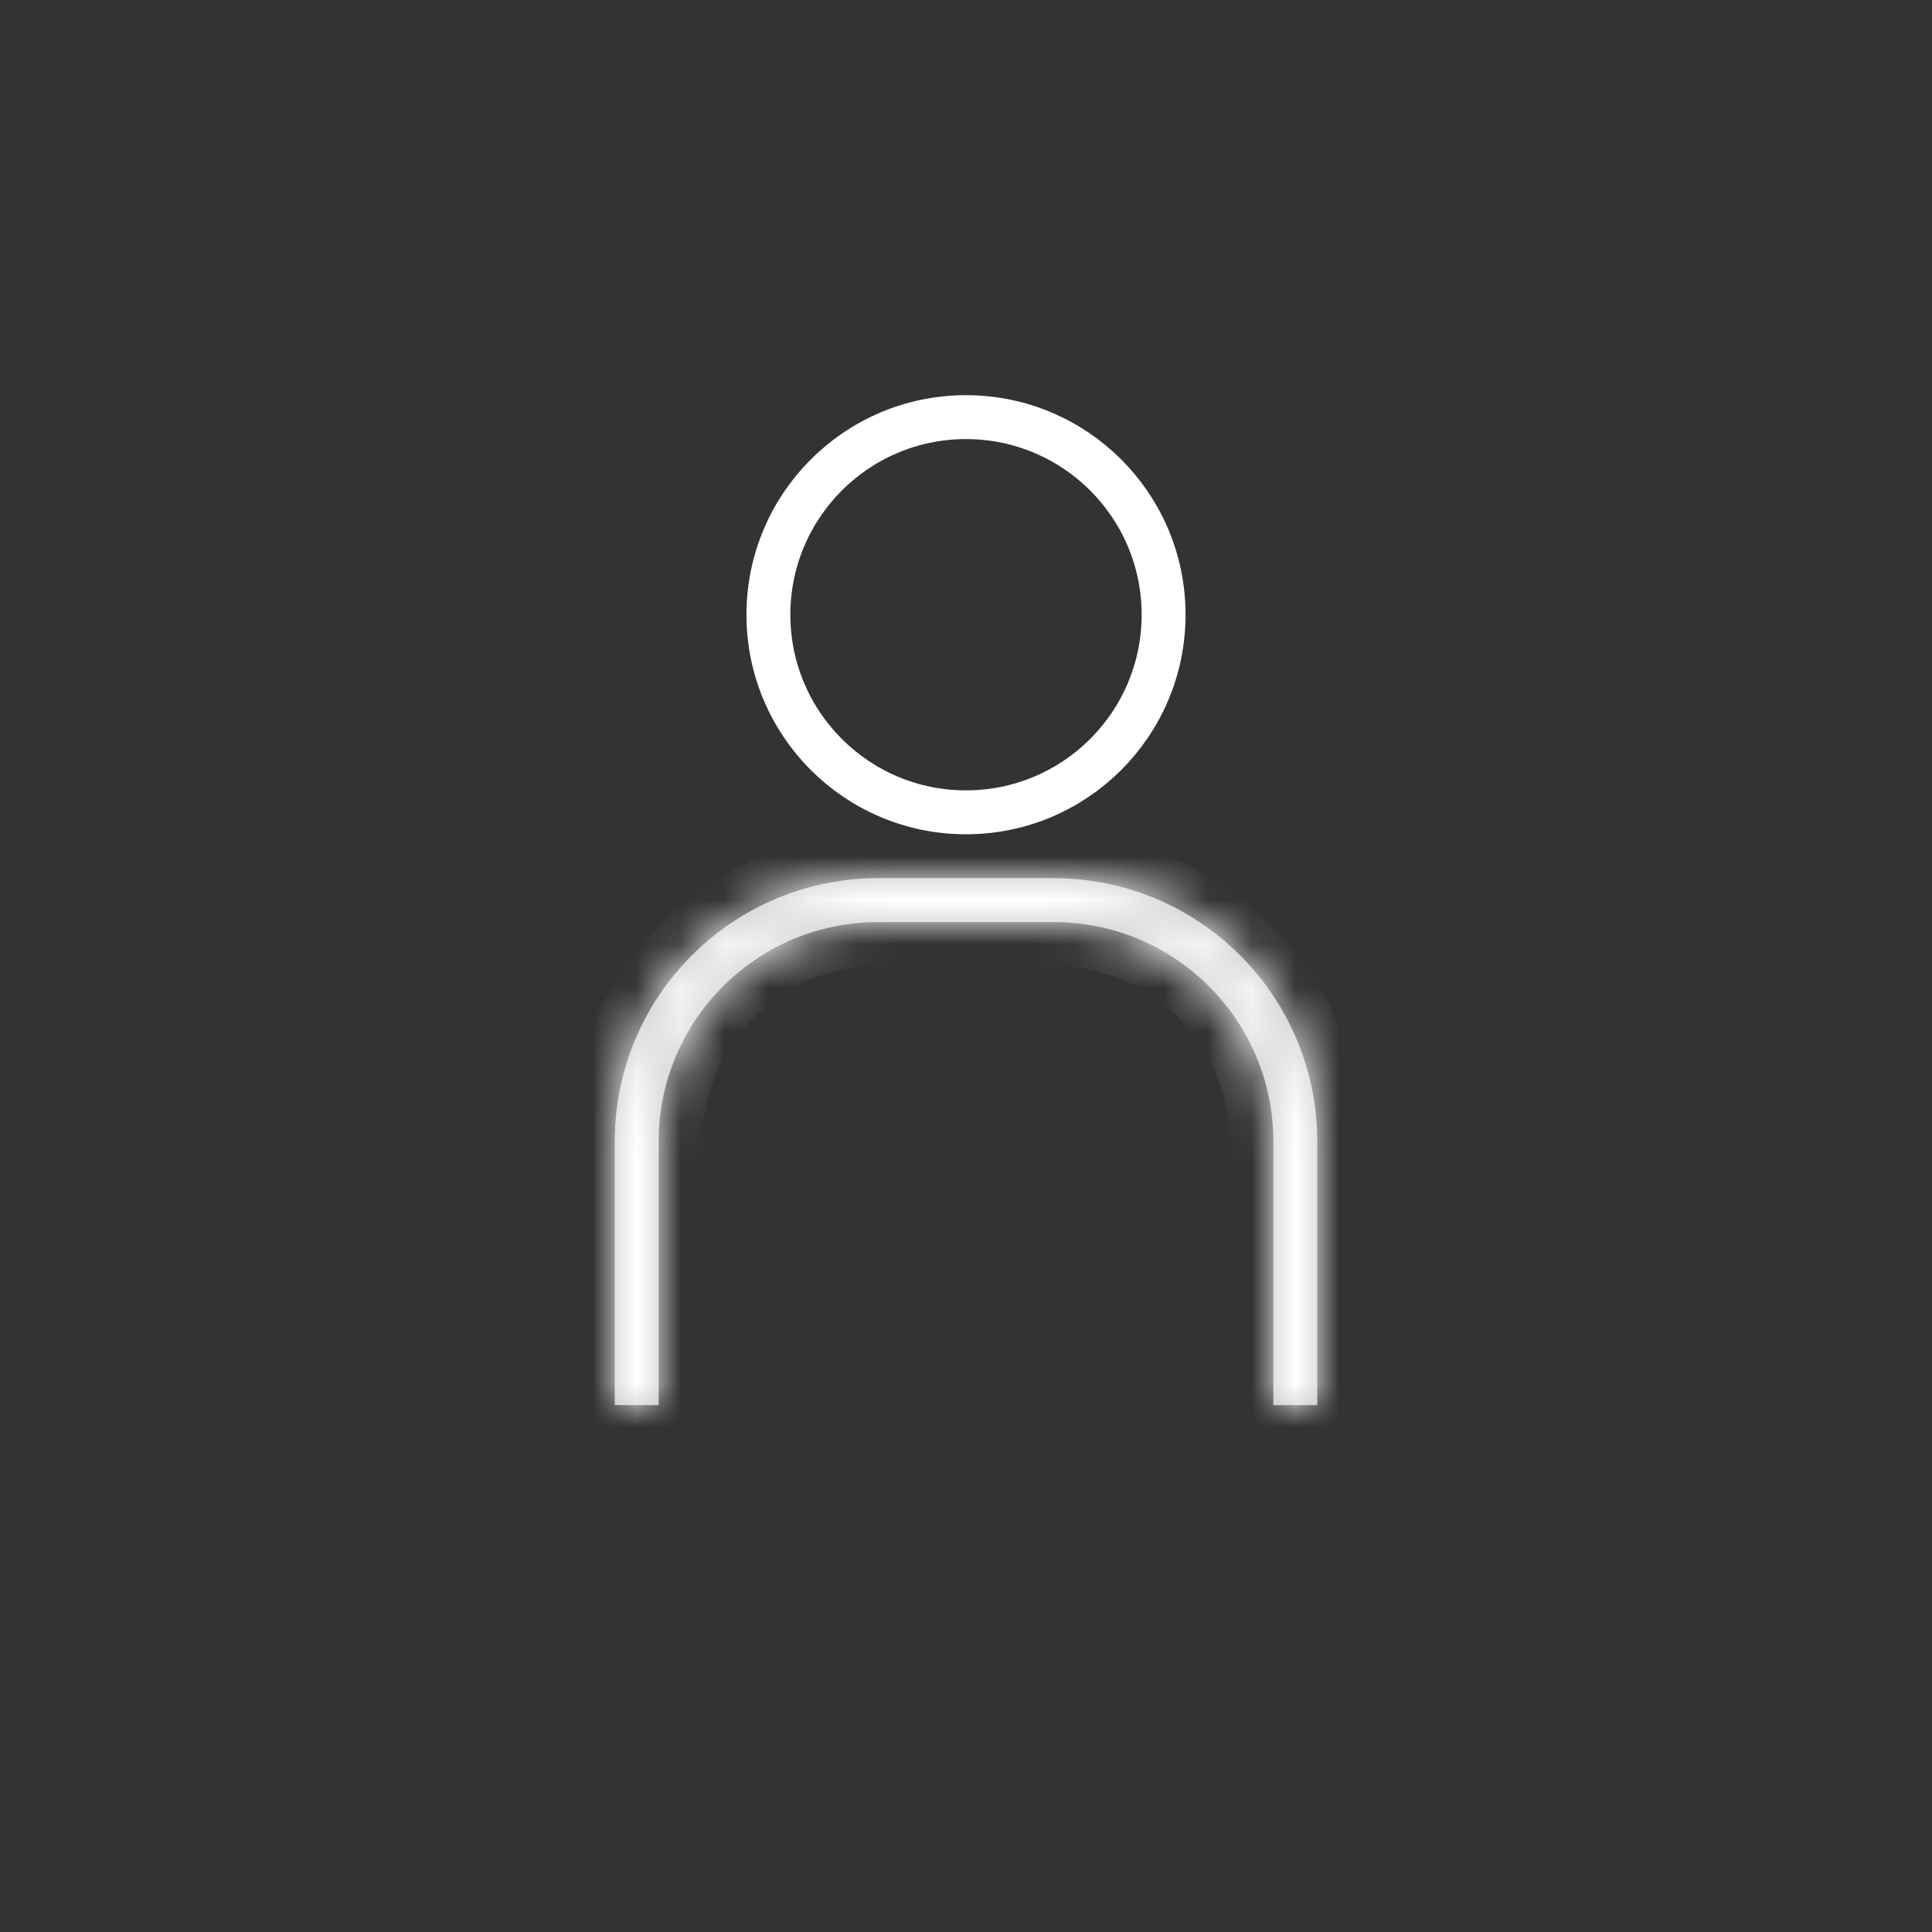 <svg width="44" height="44" viewBox="0 0 44 44" fill="none" xmlns="http://www.w3.org/2000/svg">
<rect x="0" y="0" width="44" height="44" fill="#333333" stroke="none"/>
<circle cx="22" cy="14" r="4.5" stroke="white"/>
<mask id="path-2-inside-1" fill="white">
<path fill-rule="evenodd" clip-rule="evenodd" d="M20 21H24C26.761 21 29 23.239 29 26V32H30V26C30 22.686 27.314 20 24 20H20C16.686 20 14 22.686 14 26V32H15V26C15 23.239 17.239 21 20 21Z"/>
</mask>
<path fill-rule="evenodd" clip-rule="evenodd" d="M20 21H24C26.761 21 29 23.239 29 26V32H30V26C30 22.686 27.314 20 24 20H20C16.686 20 14 22.686 14 26V32H15V26C15 23.239 17.239 21 20 21Z" fill="#C4C4C4"/>
<path d="M29 32H28V33H29V32ZM30 32V33H31V32H30ZM14 32H13V33H14V32ZM15 32V33H16V32H15ZM24 20H20V22H24V20ZM30 26C30 22.686 27.314 20 24 20V22C26.209 22 28 23.791 28 26H30ZM30 32V26H28V32H30ZM29 33H30V31H29V33ZM31 32V26H29V32H31ZM31 26C31 22.134 27.866 19 24 19V21C26.761 21 29 23.239 29 26H31ZM24 19H20V21H24V19ZM20 19C16.134 19 13 22.134 13 26H15C15 23.239 17.239 21 20 21V19ZM13 26V32H15V26H13ZM14 33H15V31H14V33ZM14 26V32H16V26H14ZM20 20C16.686 20 14 22.686 14 26H16C16 23.791 17.791 22 20 22V20Z" fill="white" mask="url(#path-2-inside-1)"/>
</svg>
